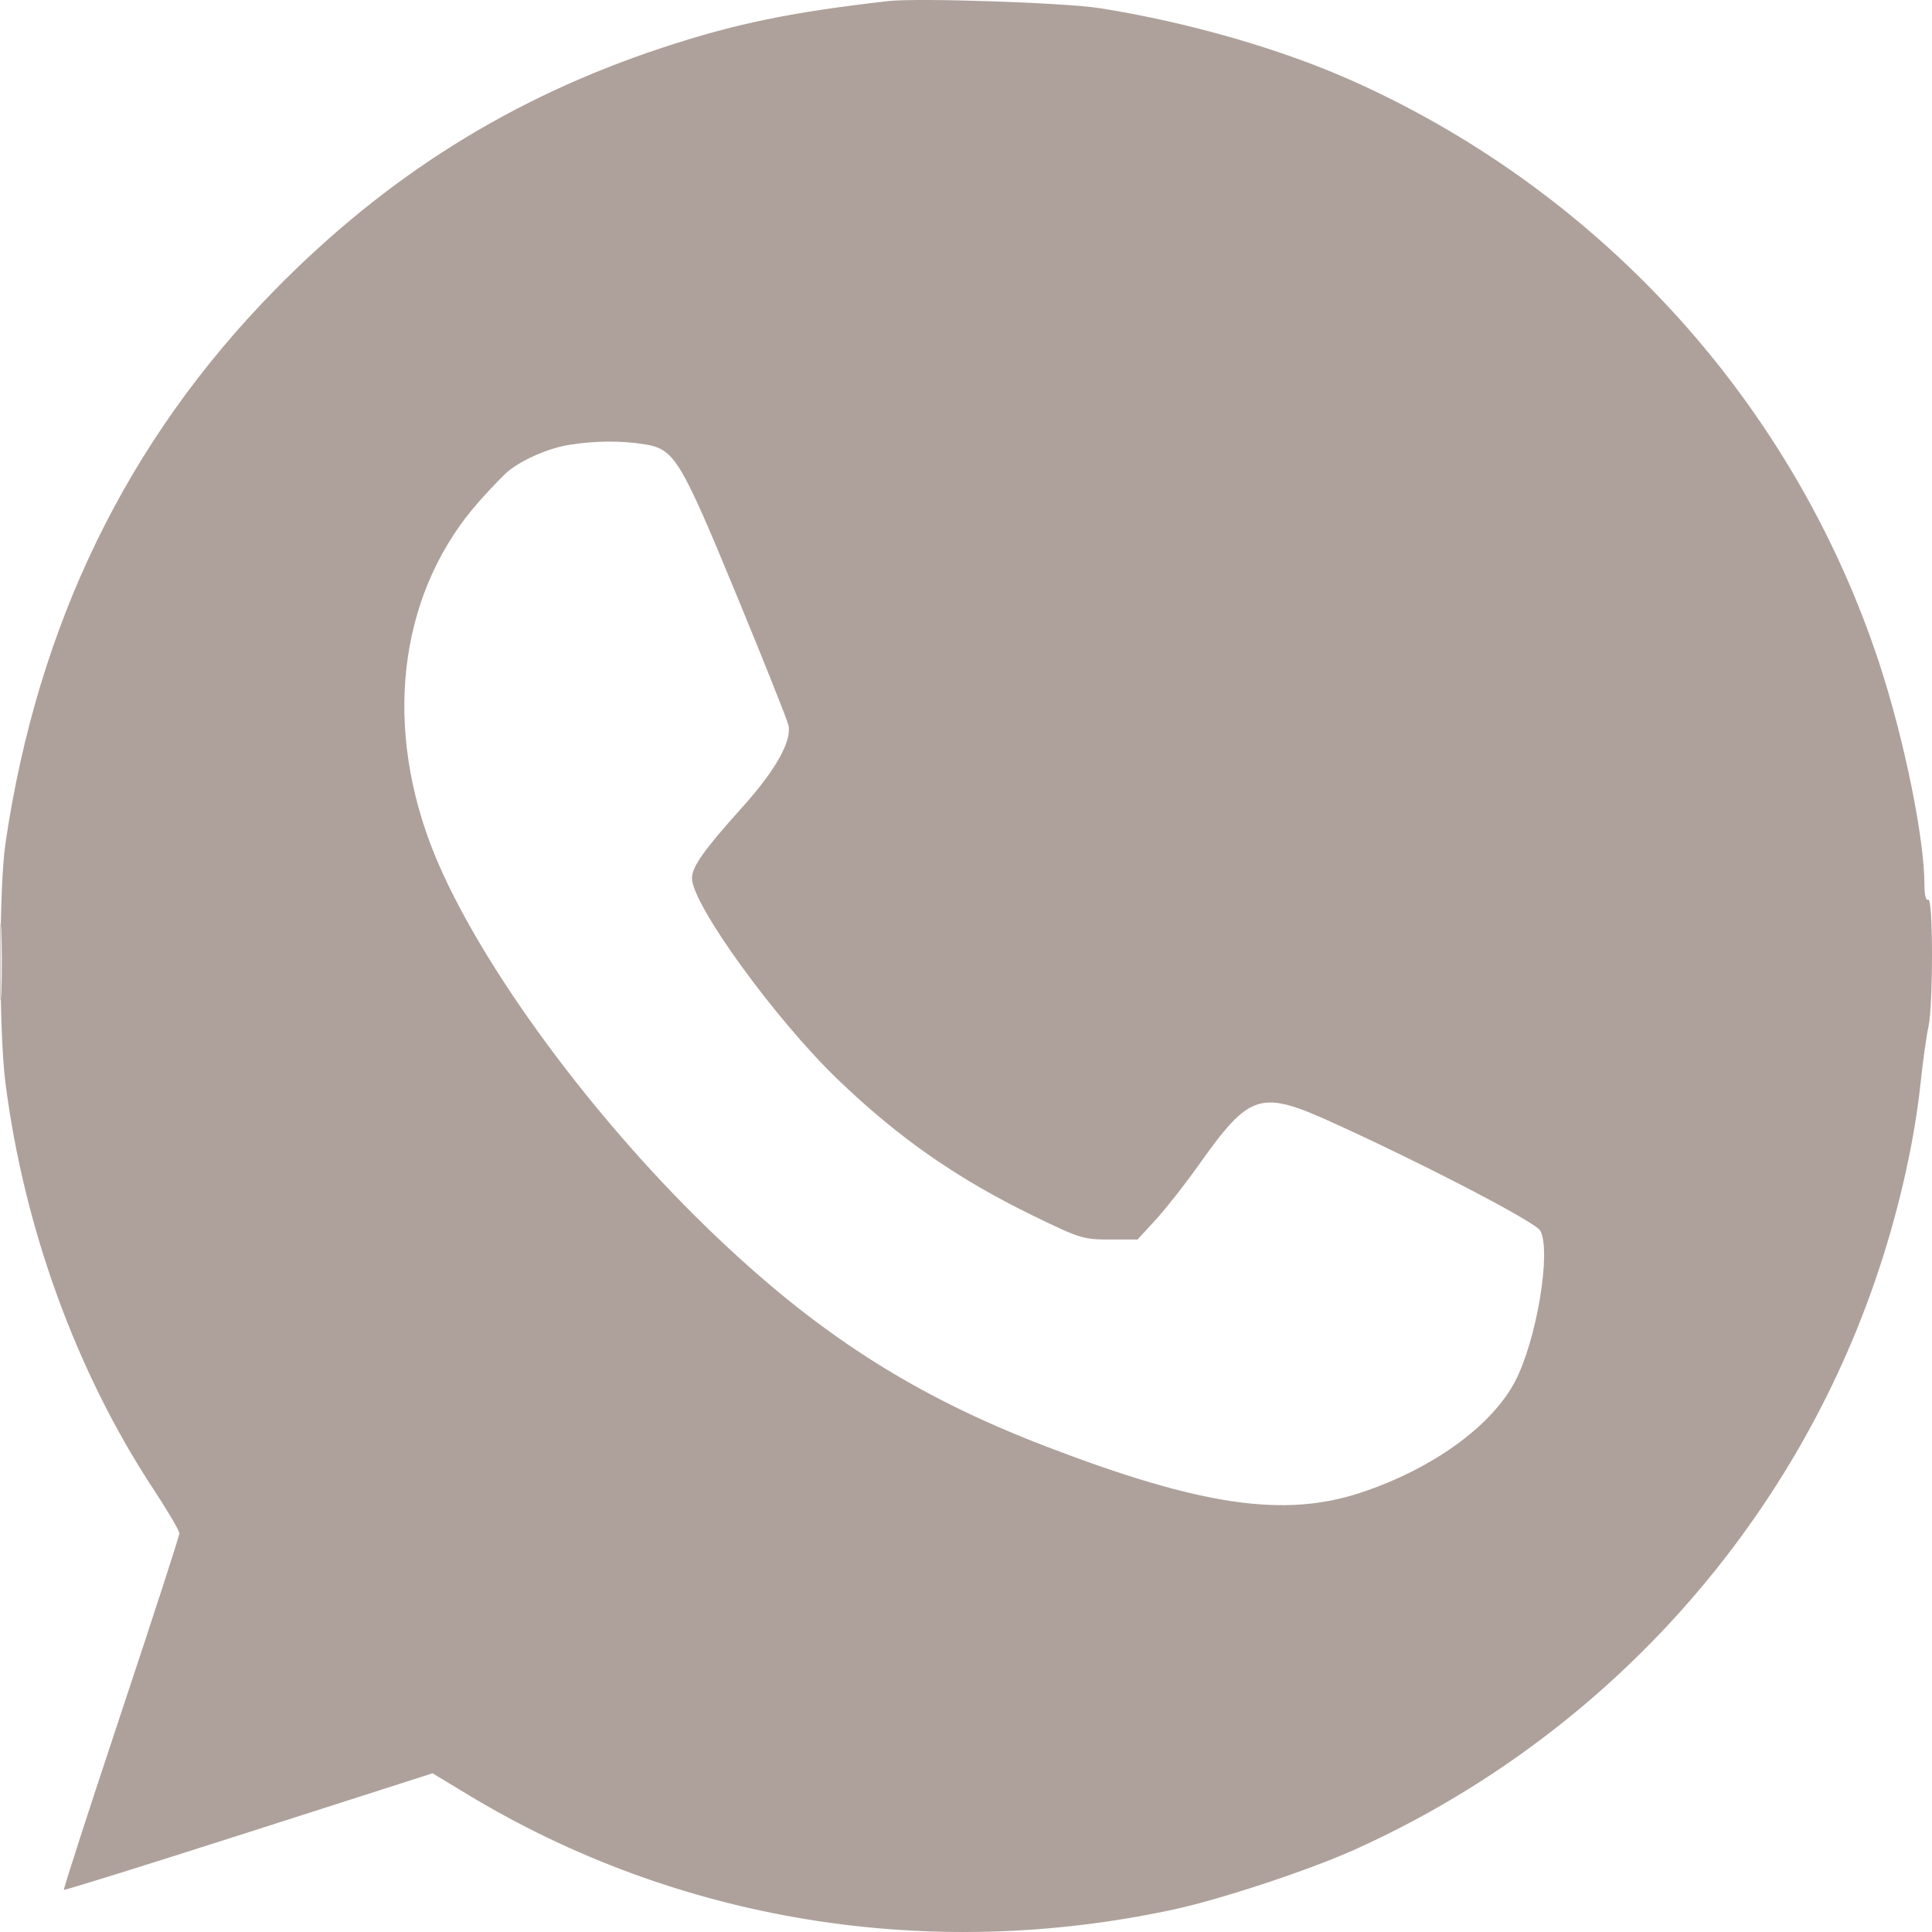 <?xml version="1.0" encoding="UTF-8"?> <svg xmlns="http://www.w3.org/2000/svg" width="87" height="87" viewBox="0 0 87 87" fill="none"><path fill-rule="evenodd" clip-rule="evenodd" d="M39.986 0.05C35.603 0.549 33.08 1.071 29.802 2.156C23.054 4.389 17.425 7.911 12.368 13.065C5.728 19.832 1.702 28.101 0.248 37.961C-0.051 39.985 -0.053 46.438 0.244 48.76C1.084 55.315 3.441 61.787 6.909 67.059C7.552 68.036 8.078 68.93 8.078 69.046C8.078 69.162 6.895 72.809 5.45 77.151C4.005 81.493 2.847 85.071 2.877 85.101C2.907 85.131 6.655 83.963 11.206 82.504L19.479 79.853L21.034 80.794C30.494 86.522 41.804 88.367 52.855 85.986C54.986 85.526 58.987 84.202 61.032 83.278C72.237 78.218 80.814 68.702 84.633 57.093C85.561 54.272 86.213 51.341 86.487 48.76C86.591 47.778 86.749 46.648 86.838 46.249C87.059 45.258 87.052 40.374 86.83 40.512C86.726 40.576 86.66 40.315 86.66 39.84C86.66 37.759 85.75 33.291 84.631 29.883C80.824 18.285 72.238 8.758 61.032 3.698C57.789 2.233 53.566 1.011 49.545 0.371C47.962 0.12 41.333 -0.103 39.986 0.05ZM25.596 20.039C24.703 20.188 23.584 20.669 22.918 21.191C22.725 21.341 22.129 21.958 21.593 22.56C18.075 26.513 17.24 32.287 19.366 37.961C21.19 42.826 26.301 49.923 31.86 55.307C36.711 60.006 41.096 62.831 47.114 65.139C54.086 67.811 57.828 68.359 61.282 67.214C64.507 66.144 67.175 64.218 68.231 62.195C69.193 60.353 69.862 56.354 69.364 55.421C69.165 55.048 64.378 52.549 60.222 50.648C56.711 49.042 56.325 49.158 53.917 52.547C53.334 53.368 52.49 54.439 52.041 54.928L51.224 55.818H49.975C48.791 55.818 48.616 55.764 46.556 54.761C43.089 53.074 40.468 51.246 37.717 48.6C34.901 45.891 31.16 40.725 31.16 39.546C31.16 39.031 31.702 38.267 33.431 36.345C34.93 34.68 35.668 33.362 35.501 32.649C35.44 32.39 34.385 29.744 33.156 26.768C30.634 20.66 30.37 20.228 29.034 20.008C27.977 19.835 26.755 19.845 25.596 20.039ZM0 43.318C0 44.861 0.026 45.493 0.057 44.721C0.089 43.949 0.089 42.687 0.057 41.915C0.026 41.143 0 41.775 0 43.318Z" fill="#AEA19B"></path></svg> 
